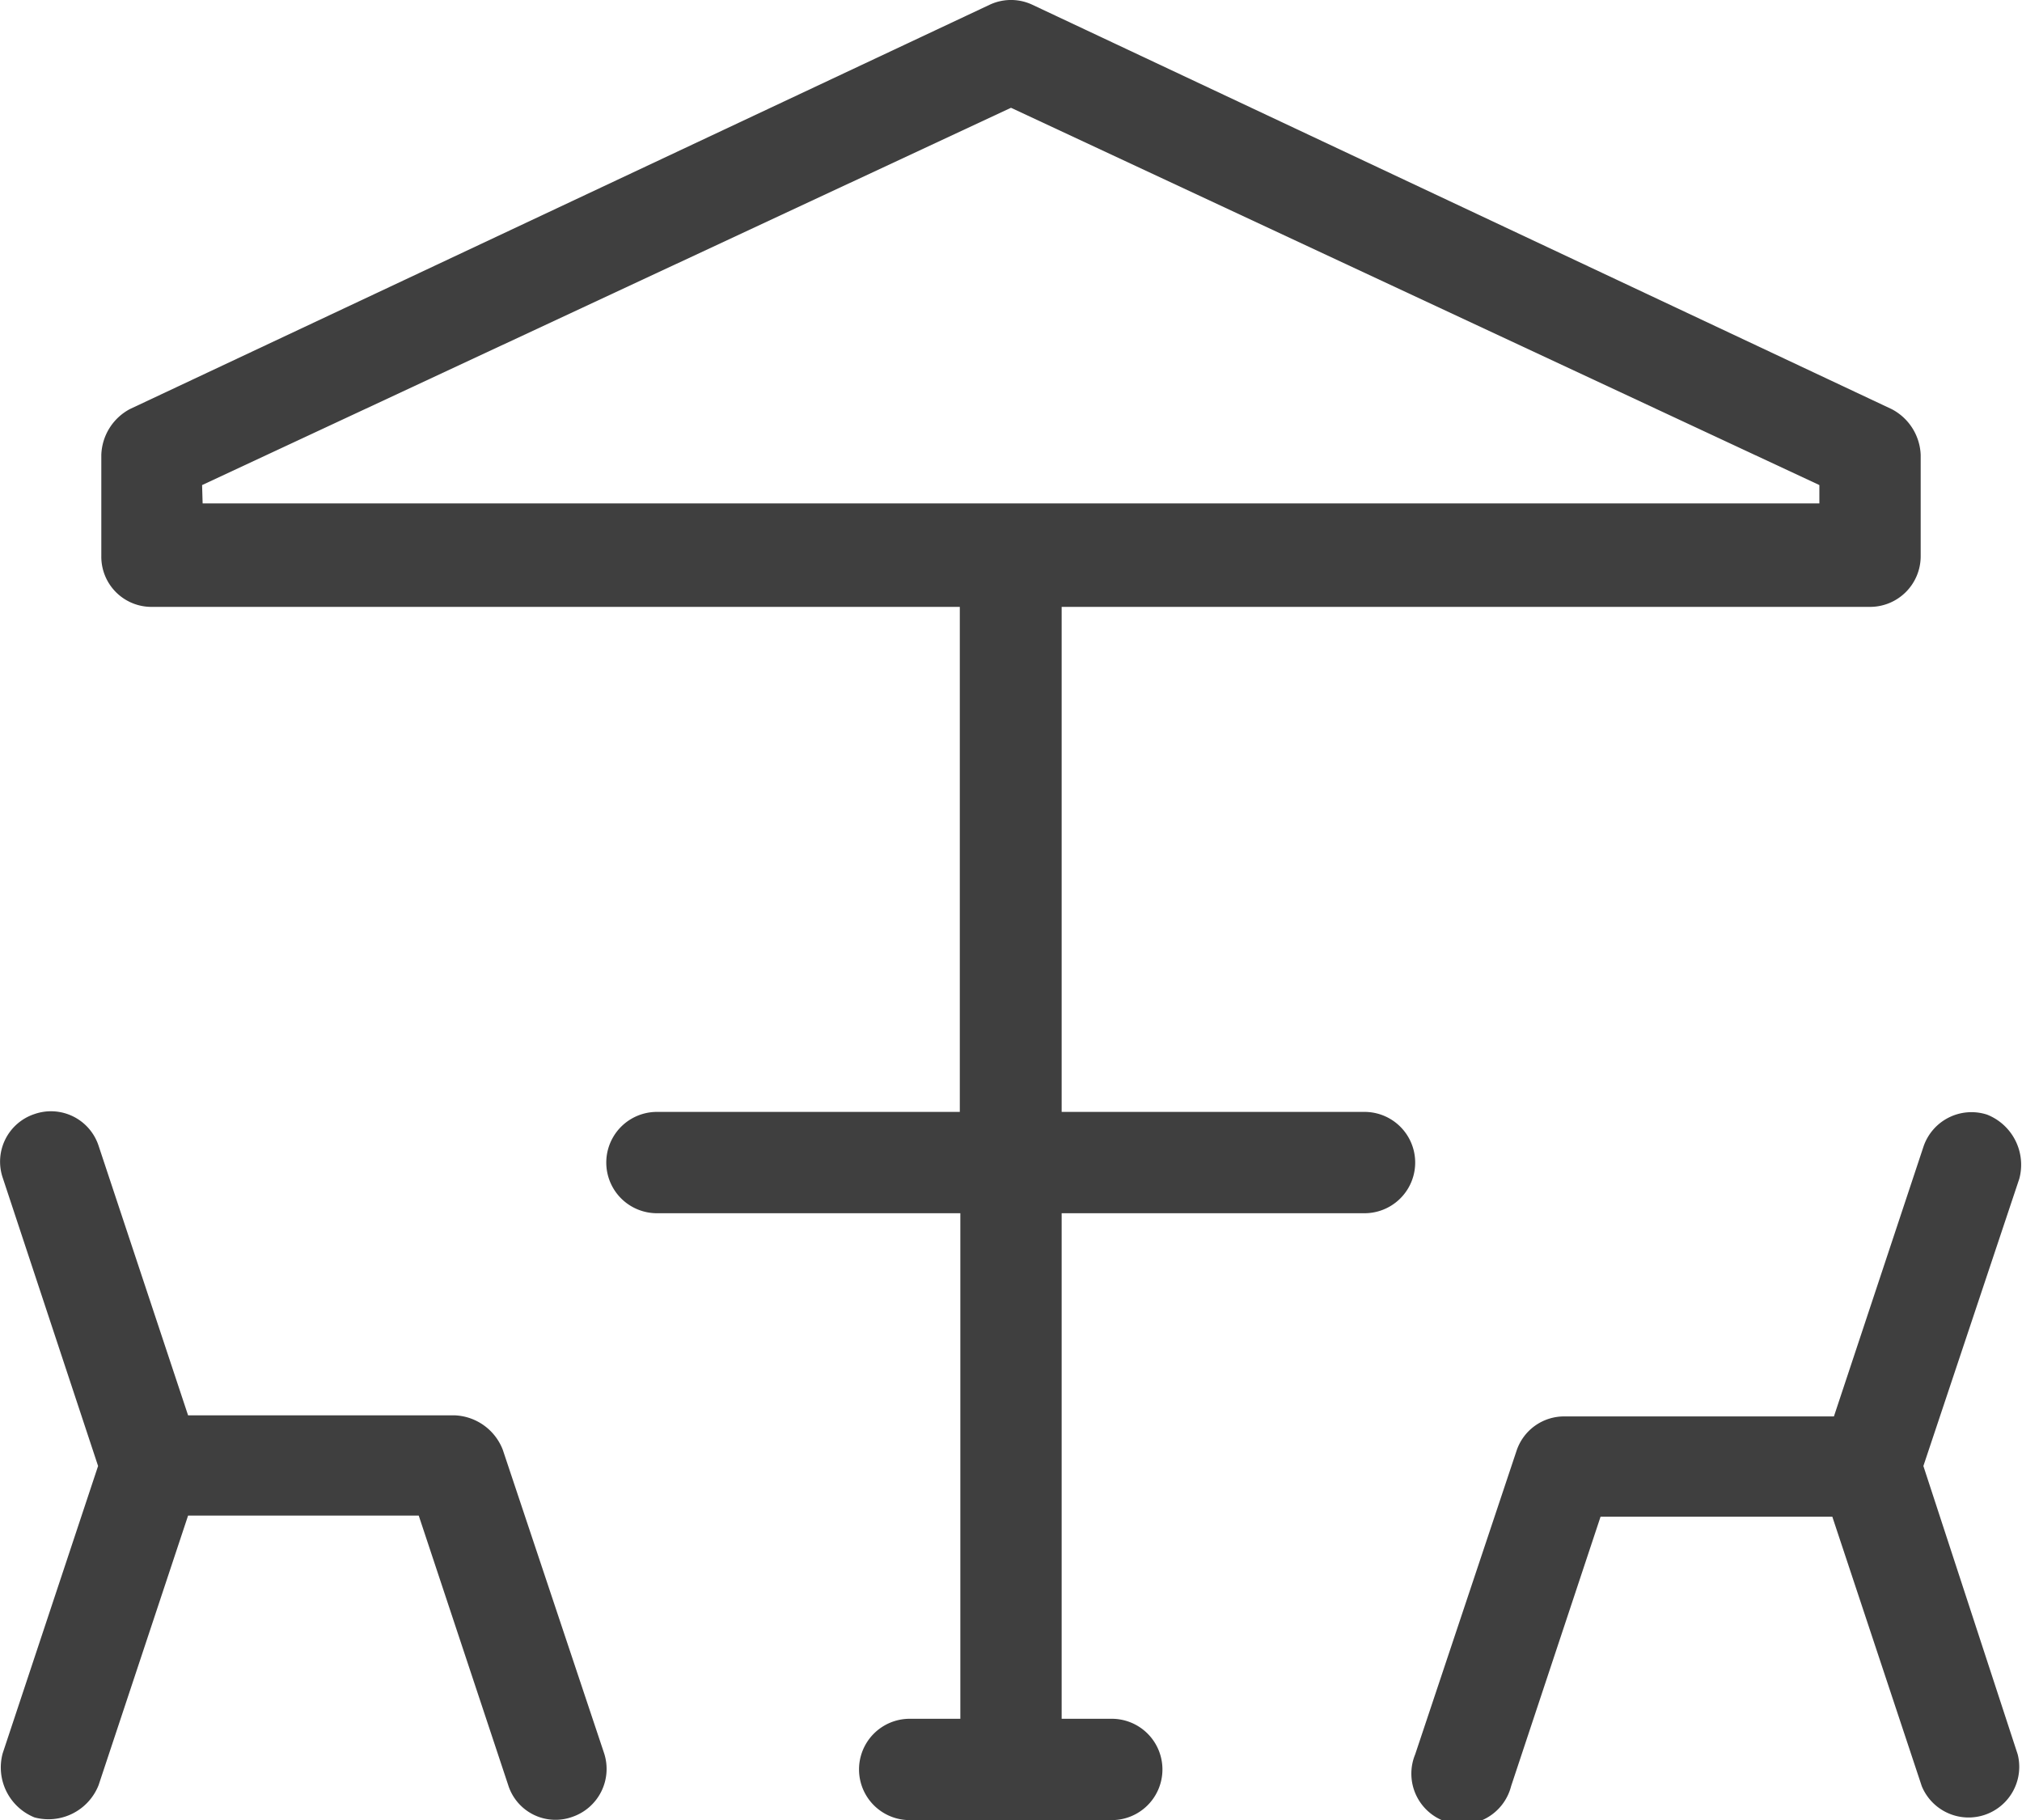 <svg id="Capa_1" data-name="Capa 1" xmlns="http://www.w3.org/2000/svg" viewBox="0 0 37.52 33.77"><defs><style>.cls-1{fill:#3f3f3f;}</style></defs><title>features</title><path class="cls-1" d="M9.33,26.9a1,1,0,0,0-.89-.64H3.49l-1.66-5a.93.93,0,0,0-1.19-.59.93.93,0,0,0-.59,1.18L1.82,27.2.05,32.53a1,1,0,0,0,.59,1.19,1,1,0,0,0,1.19-.6l1.66-5H7.77l1.66,5a.92.92,0,0,0,1.19.59.94.94,0,0,0,.59-1.18Z"/><path class="cls-1" d="M25.32,20.63H19.7V11.26h15a.94.94,0,0,0,.94-.94h0V8.44a1,1,0,0,0-.54-.85L19.16.09a.93.93,0,0,0-.8,0L2.41,7.59a1,1,0,0,0-.53.85v1.88a.93.93,0,0,0,.93.94h15v9.37H12.19a.94.94,0,1,0,0,1.88h5.63v9.38h-.94a.94.94,0,0,0,0,1.88h3.75a.94.94,0,0,0,0-1.88H19.7V22.51h5.62a.94.94,0,0,0,0-1.88ZM3.75,9,18.76,2,33.76,9v.34h-30Z"/><path class="cls-1" d="M35.69,27.2l1.78-5.33a1,1,0,0,0-.6-1.19.94.94,0,0,0-1.18.6l-1.66,5h-5a.93.93,0,0,0-.89.64l-1.88,5.63a.94.94,0,1,0,1.78.59l1.66-5H34l1.66,5a.94.94,0,0,0,1.78-.59Z"/></svg>